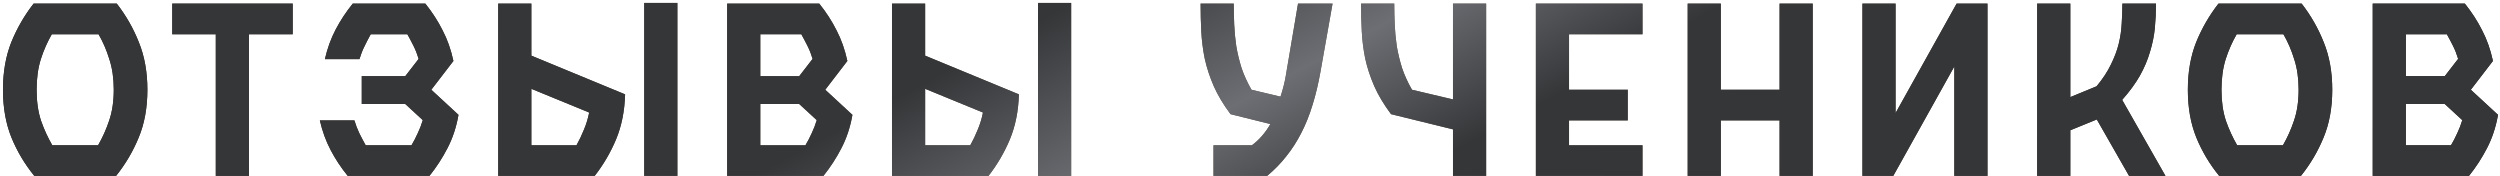 <?xml version="1.0" encoding="UTF-8"?> <svg xmlns="http://www.w3.org/2000/svg" width="597" height="42" viewBox="0 0 597 42" fill="none"> <path d="M27.882 0.86C30.082 3.683 31.842 6.763 33.162 10.1C34.519 13.437 35.197 17.213 35.197 21.43C35.197 25.72 34.501 29.533 33.107 32.87C31.75 36.17 29.954 39.213 27.717 42H8.192C5.919 39.213 4.104 36.17 2.747 32.87C1.391 29.533 0.712 25.72 0.712 21.43C0.712 17.213 1.372 13.437 2.692 10.1C4.049 6.763 5.827 3.683 8.027 0.86H27.882ZM23.427 34.685C24.491 32.852 25.37 30.89 26.067 28.8C26.8 26.673 27.167 24.217 27.167 21.43C27.167 18.717 26.819 16.297 26.122 14.17C25.462 12.007 24.601 10.008 23.537 8.175H12.372C11.309 10.008 10.429 12.007 9.732 14.17C9.072 16.297 8.742 18.717 8.742 21.43C8.742 24.217 9.091 26.673 9.787 28.8C10.521 30.89 11.419 32.852 12.482 34.685H23.427ZM41.134 0.86H69.899V8.175H59.449V42H51.529V8.175H41.134V0.86ZM102.997 21.43L109.487 27.425C108.974 30.358 108.094 33.017 106.847 35.4C105.637 37.747 104.207 39.947 102.557 42H83.032C81.456 40.057 80.099 38.003 78.962 35.84C77.826 33.677 76.964 31.312 76.377 28.745H84.627C84.957 29.845 85.361 30.89 85.837 31.88C86.314 32.833 86.809 33.768 87.322 34.685H98.267C98.817 33.768 99.312 32.815 99.752 31.825C100.229 30.835 100.632 29.79 100.962 28.69L96.782 24.84H86.387V18.185H96.782L99.972 14.06C99.642 12.96 99.239 11.933 98.762 10.98C98.285 10.027 97.79 9.092 97.277 8.175H88.532C88.019 9.092 87.524 10.045 87.047 11.035C86.57 11.988 86.167 13.015 85.837 14.115H77.587C78.174 11.548 79.035 9.183 80.172 7.02C81.309 4.857 82.665 2.803 84.242 0.86H101.567C103.217 2.913 104.592 5.04 105.692 7.24C106.829 9.403 107.69 11.842 108.277 14.555L102.997 21.43ZM126.889 34.685H137.669C138.329 33.512 138.915 32.283 139.429 31C139.979 29.717 140.4 28.342 140.694 26.875L126.889 21.21V34.685ZM126.889 13.29L149.274 22.53C149.164 26.49 148.449 30.065 147.129 33.255C145.809 36.408 144.104 39.323 142.014 42H118.969V0.86H126.889V13.29ZM153.839 0.695H161.759V42H153.839V0.695ZM195.642 0.86C197.292 2.913 198.667 5.04 199.767 7.24C200.904 9.403 201.765 11.842 202.352 14.555L197.072 21.43L203.562 27.425C203.049 30.358 202.169 33.017 200.922 35.4C199.712 37.747 198.282 39.947 196.632 42H173.642V0.86H195.642ZM192.342 34.685C192.892 33.768 193.387 32.815 193.827 31.825C194.304 30.835 194.707 29.79 195.037 28.69L190.857 24.84H181.562V34.685H192.342ZM181.562 18.185H190.857L194.047 14.06C193.717 12.96 193.314 11.933 192.837 10.98C192.36 10.027 191.865 9.092 191.352 8.175H181.562V18.185ZM220.928 34.685H231.708C232.368 33.512 232.955 32.283 233.468 31C234.018 29.717 234.44 28.342 234.733 26.875L220.928 21.21V34.685ZM220.928 13.29L243.313 22.53C243.203 26.49 242.488 30.065 241.168 33.255C239.848 36.408 238.143 39.323 236.053 42H213.008V0.86H220.928V13.29ZM247.878 0.695H255.798V42H247.878V0.695ZM298.966 34.685C300.726 33.365 302.192 31.678 303.366 29.625L293.851 27.26C292.127 24.95 290.789 22.713 289.836 20.55C288.882 18.35 288.167 16.168 287.691 14.005C287.251 11.842 286.976 9.678 286.866 7.515C286.756 5.352 286.701 3.133 286.701 0.86H294.621C294.621 2.473 294.657 4.142 294.731 5.865C294.804 7.552 294.969 9.275 295.226 11.035C295.519 12.758 295.941 14.5 296.491 16.26C297.077 17.983 297.866 19.707 298.856 21.43L305.786 23.08C306.372 21.283 306.794 19.615 307.051 18.075L309.966 0.86H318.216L315.356 16.975C314.842 19.908 314.201 22.603 313.431 25.06C312.697 27.48 311.799 29.717 310.736 31.77C309.709 33.787 308.517 35.638 307.161 37.325C305.841 39.012 304.319 40.57 302.596 42H289.781V34.685H298.966ZM332.178 27.26C330.455 24.95 329.116 22.713 328.163 20.55C327.21 18.35 326.495 16.168 326.018 14.005C325.578 11.842 325.303 9.678 325.193 7.515C325.083 5.352 325.028 3.133 325.028 0.86H332.948C332.948 2.473 332.985 4.142 333.058 5.865C333.131 7.552 333.296 9.275 333.553 11.035C333.846 12.758 334.268 14.5 334.818 16.26C335.405 17.983 336.193 19.707 337.183 21.43L346.973 23.74V0.86H354.893V42H346.973V30.89L332.178 27.26ZM366.765 0.86H392.23V8.175H374.685V21.43H388.71V28.745H374.685V34.685H392.23V42H366.765V0.86ZM432.881 0.86V42H424.961V28.745H410.936V42H403.016V0.86H410.936V21.43H424.961V0.86H432.881ZM467.24 0.86H474.61V42H466.69V15.875L452.115 42H444.745V0.86H452.665V26.985L467.24 0.86ZM500.719 28.525L494.394 31.11V42H486.474V0.86H494.394V23.19L500.664 20.605C502.131 18.845 503.267 17.122 504.074 15.435C504.917 13.748 505.541 12.098 505.944 10.485C506.347 8.835 506.586 7.222 506.659 5.645C506.769 4.032 506.824 2.437 506.824 0.86H514.854C514.854 2.84 514.762 4.783 514.579 6.69C514.396 8.56 514.011 10.448 513.424 12.355C512.874 14.262 512.067 16.168 511.004 18.075C509.941 19.945 508.529 21.87 506.769 23.85L517.109 42H508.419L500.719 28.525ZM549.628 0.86C551.828 3.683 553.588 6.763 554.908 10.1C556.265 13.437 556.943 17.213 556.943 21.43C556.943 25.72 556.246 29.533 554.853 32.87C553.496 36.17 551.7 39.213 549.463 42H529.938C527.665 39.213 525.85 36.17 524.493 32.87C523.136 29.533 522.458 25.72 522.458 21.43C522.458 17.213 523.118 13.437 524.438 10.1C525.795 6.763 527.573 3.683 529.773 0.86H549.628ZM545.173 34.685C546.236 32.852 547.116 30.89 547.813 28.8C548.546 26.673 548.913 24.217 548.913 21.43C548.913 18.717 548.565 16.297 547.868 14.17C547.208 12.007 546.346 10.008 545.283 8.175H534.118C533.055 10.008 532.175 12.007 531.478 14.17C530.818 16.297 530.488 18.717 530.488 21.43C530.488 24.217 530.836 26.673 531.533 28.8C532.266 30.89 533.165 32.852 534.228 34.685H545.173ZM588.602 0.86C590.252 2.913 591.627 5.04 592.727 7.24C593.864 9.403 594.725 11.842 595.312 14.555L590.032 21.43L596.522 27.425C596.009 30.358 595.129 33.017 593.882 35.4C592.672 37.747 591.242 39.947 589.592 42H566.602V0.86H588.602ZM585.302 34.685C585.852 33.768 586.347 32.815 586.787 31.825C587.264 30.835 587.667 29.79 587.997 28.69L583.817 24.84H574.522V34.685H585.302ZM574.522 18.185H583.817L587.007 14.06C586.677 12.96 586.274 11.933 585.797 10.98C585.32 10.027 584.825 9.092 584.312 8.175H574.522V18.185Z" fill="url(#paint0_linear_20_41)"></path> <path d="M27.882 0.86C30.082 3.683 31.842 6.763 33.162 10.1C34.519 13.437 35.197 17.213 35.197 21.43C35.197 25.72 34.501 29.533 33.107 32.87C31.75 36.17 29.954 39.213 27.717 42H8.192C5.919 39.213 4.104 36.17 2.747 32.87C1.391 29.533 0.712 25.72 0.712 21.43C0.712 17.213 1.372 13.437 2.692 10.1C4.049 6.763 5.827 3.683 8.027 0.86H27.882ZM23.427 34.685C24.491 32.852 25.37 30.89 26.067 28.8C26.8 26.673 27.167 24.217 27.167 21.43C27.167 18.717 26.819 16.297 26.122 14.17C25.462 12.007 24.601 10.008 23.537 8.175H12.372C11.309 10.008 10.429 12.007 9.732 14.17C9.072 16.297 8.742 18.717 8.742 21.43C8.742 24.217 9.091 26.673 9.787 28.8C10.521 30.89 11.419 32.852 12.482 34.685H23.427ZM41.134 0.86H69.899V8.175H59.449V42H51.529V8.175H41.134V0.86ZM102.997 21.43L109.487 27.425C108.974 30.358 108.094 33.017 106.847 35.4C105.637 37.747 104.207 39.947 102.557 42H83.032C81.456 40.057 80.099 38.003 78.962 35.84C77.826 33.677 76.964 31.312 76.377 28.745H84.627C84.957 29.845 85.361 30.89 85.837 31.88C86.314 32.833 86.809 33.768 87.322 34.685H98.267C98.817 33.768 99.312 32.815 99.752 31.825C100.229 30.835 100.632 29.79 100.962 28.69L96.782 24.84H86.387V18.185H96.782L99.972 14.06C99.642 12.96 99.239 11.933 98.762 10.98C98.285 10.027 97.79 9.092 97.277 8.175H88.532C88.019 9.092 87.524 10.045 87.047 11.035C86.57 11.988 86.167 13.015 85.837 14.115H77.587C78.174 11.548 79.035 9.183 80.172 7.02C81.309 4.857 82.665 2.803 84.242 0.86H101.567C103.217 2.913 104.592 5.04 105.692 7.24C106.829 9.403 107.69 11.842 108.277 14.555L102.997 21.43ZM126.889 34.685H137.669C138.329 33.512 138.915 32.283 139.429 31C139.979 29.717 140.4 28.342 140.694 26.875L126.889 21.21V34.685ZM126.889 13.29L149.274 22.53C149.164 26.49 148.449 30.065 147.129 33.255C145.809 36.408 144.104 39.323 142.014 42H118.969V0.86H126.889V13.29ZM153.839 0.695H161.759V42H153.839V0.695ZM195.642 0.86C197.292 2.913 198.667 5.04 199.767 7.24C200.904 9.403 201.765 11.842 202.352 14.555L197.072 21.43L203.562 27.425C203.049 30.358 202.169 33.017 200.922 35.4C199.712 37.747 198.282 39.947 196.632 42H173.642V0.86H195.642ZM192.342 34.685C192.892 33.768 193.387 32.815 193.827 31.825C194.304 30.835 194.707 29.79 195.037 28.69L190.857 24.84H181.562V34.685H192.342ZM181.562 18.185H190.857L194.047 14.06C193.717 12.96 193.314 11.933 192.837 10.98C192.36 10.027 191.865 9.092 191.352 8.175H181.562V18.185ZM220.928 34.685H231.708C232.368 33.512 232.955 32.283 233.468 31C234.018 29.717 234.44 28.342 234.733 26.875L220.928 21.21V34.685ZM220.928 13.29L243.313 22.53C243.203 26.49 242.488 30.065 241.168 33.255C239.848 36.408 238.143 39.323 236.053 42H213.008V0.86H220.928V13.29ZM247.878 0.695H255.798V42H247.878V0.695ZM298.966 34.685C300.726 33.365 302.192 31.678 303.366 29.625L293.851 27.26C292.127 24.95 290.789 22.713 289.836 20.55C288.882 18.35 288.167 16.168 287.691 14.005C287.251 11.842 286.976 9.678 286.866 7.515C286.756 5.352 286.701 3.133 286.701 0.86H294.621C294.621 2.473 294.657 4.142 294.731 5.865C294.804 7.552 294.969 9.275 295.226 11.035C295.519 12.758 295.941 14.5 296.491 16.26C297.077 17.983 297.866 19.707 298.856 21.43L305.786 23.08C306.372 21.283 306.794 19.615 307.051 18.075L309.966 0.86H318.216L315.356 16.975C314.842 19.908 314.201 22.603 313.431 25.06C312.697 27.48 311.799 29.717 310.736 31.77C309.709 33.787 308.517 35.638 307.161 37.325C305.841 39.012 304.319 40.57 302.596 42H289.781V34.685H298.966ZM332.178 27.26C330.455 24.95 329.116 22.713 328.163 20.55C327.21 18.35 326.495 16.168 326.018 14.005C325.578 11.842 325.303 9.678 325.193 7.515C325.083 5.352 325.028 3.133 325.028 0.86H332.948C332.948 2.473 332.985 4.142 333.058 5.865C333.131 7.552 333.296 9.275 333.553 11.035C333.846 12.758 334.268 14.5 334.818 16.26C335.405 17.983 336.193 19.707 337.183 21.43L346.973 23.74V0.86H354.893V42H346.973V30.89L332.178 27.26ZM366.765 0.86H392.23V8.175H374.685V21.43H388.71V28.745H374.685V34.685H392.23V42H366.765V0.86ZM432.881 0.86V42H424.961V28.745H410.936V42H403.016V0.86H410.936V21.43H424.961V0.86H432.881ZM467.24 0.86H474.61V42H466.69V15.875L452.115 42H444.745V0.86H452.665V26.985L467.24 0.86ZM500.719 28.525L494.394 31.11V42H486.474V0.86H494.394V23.19L500.664 20.605C502.131 18.845 503.267 17.122 504.074 15.435C504.917 13.748 505.541 12.098 505.944 10.485C506.347 8.835 506.586 7.222 506.659 5.645C506.769 4.032 506.824 2.437 506.824 0.86H514.854C514.854 2.84 514.762 4.783 514.579 6.69C514.396 8.56 514.011 10.448 513.424 12.355C512.874 14.262 512.067 16.168 511.004 18.075C509.941 19.945 508.529 21.87 506.769 23.85L517.109 42H508.419L500.719 28.525ZM549.628 0.86C551.828 3.683 553.588 6.763 554.908 10.1C556.265 13.437 556.943 17.213 556.943 21.43C556.943 25.72 556.246 29.533 554.853 32.87C553.496 36.17 551.7 39.213 549.463 42H529.938C527.665 39.213 525.85 36.17 524.493 32.87C523.136 29.533 522.458 25.72 522.458 21.43C522.458 17.213 523.118 13.437 524.438 10.1C525.795 6.763 527.573 3.683 529.773 0.86H549.628ZM545.173 34.685C546.236 32.852 547.116 30.89 547.813 28.8C548.546 26.673 548.913 24.217 548.913 21.43C548.913 18.717 548.565 16.297 547.868 14.17C547.208 12.007 546.346 10.008 545.283 8.175H534.118C533.055 10.008 532.175 12.007 531.478 14.17C530.818 16.297 530.488 18.717 530.488 21.43C530.488 24.217 530.836 26.673 531.533 28.8C532.266 30.89 533.165 32.852 534.228 34.685H545.173ZM588.602 0.86C590.252 2.913 591.627 5.04 592.727 7.24C593.864 9.403 594.725 11.842 595.312 14.555L590.032 21.43L596.522 27.425C596.009 30.358 595.129 33.017 593.882 35.4C592.672 37.747 591.242 39.947 589.592 42H566.602V0.86H588.602ZM585.302 34.685C585.852 33.768 586.347 32.815 586.787 31.825C587.264 30.835 587.667 29.79 587.997 28.69L583.817 24.84H574.522V34.685H585.302ZM574.522 18.185H583.817L587.007 14.06C586.677 12.96 586.274 11.933 585.797 10.98C585.32 10.027 584.825 9.092 584.312 8.175H574.522V18.185Z" fill="url(#paint1_linear_20_41)"></path> <defs> <linearGradient id="paint0_linear_20_41" x1="-5.789" y1="0.75" x2="535.77" y2="150.216" gradientUnits="userSpaceOnUse"> <stop stop-color="#2F271F"></stop> <stop offset="0.547" stop-color="#746658"></stop> <stop offset="1" stop-color="#2F271F"></stop> </linearGradient> <linearGradient id="paint1_linear_20_41" x1="-1" y1="6.522" x2="151.15" y2="286.328" gradientUnits="userSpaceOnUse"> <stop stop-color="#353638"></stop> <stop offset="0.369" stop-color="#353638"></stop> <stop offset="0.495" stop-color="#6C6E73"></stop> <stop offset="0.604" stop-color="#353638"></stop> <stop offset="1" stop-color="#353638"></stop> </linearGradient> </defs> </svg> 